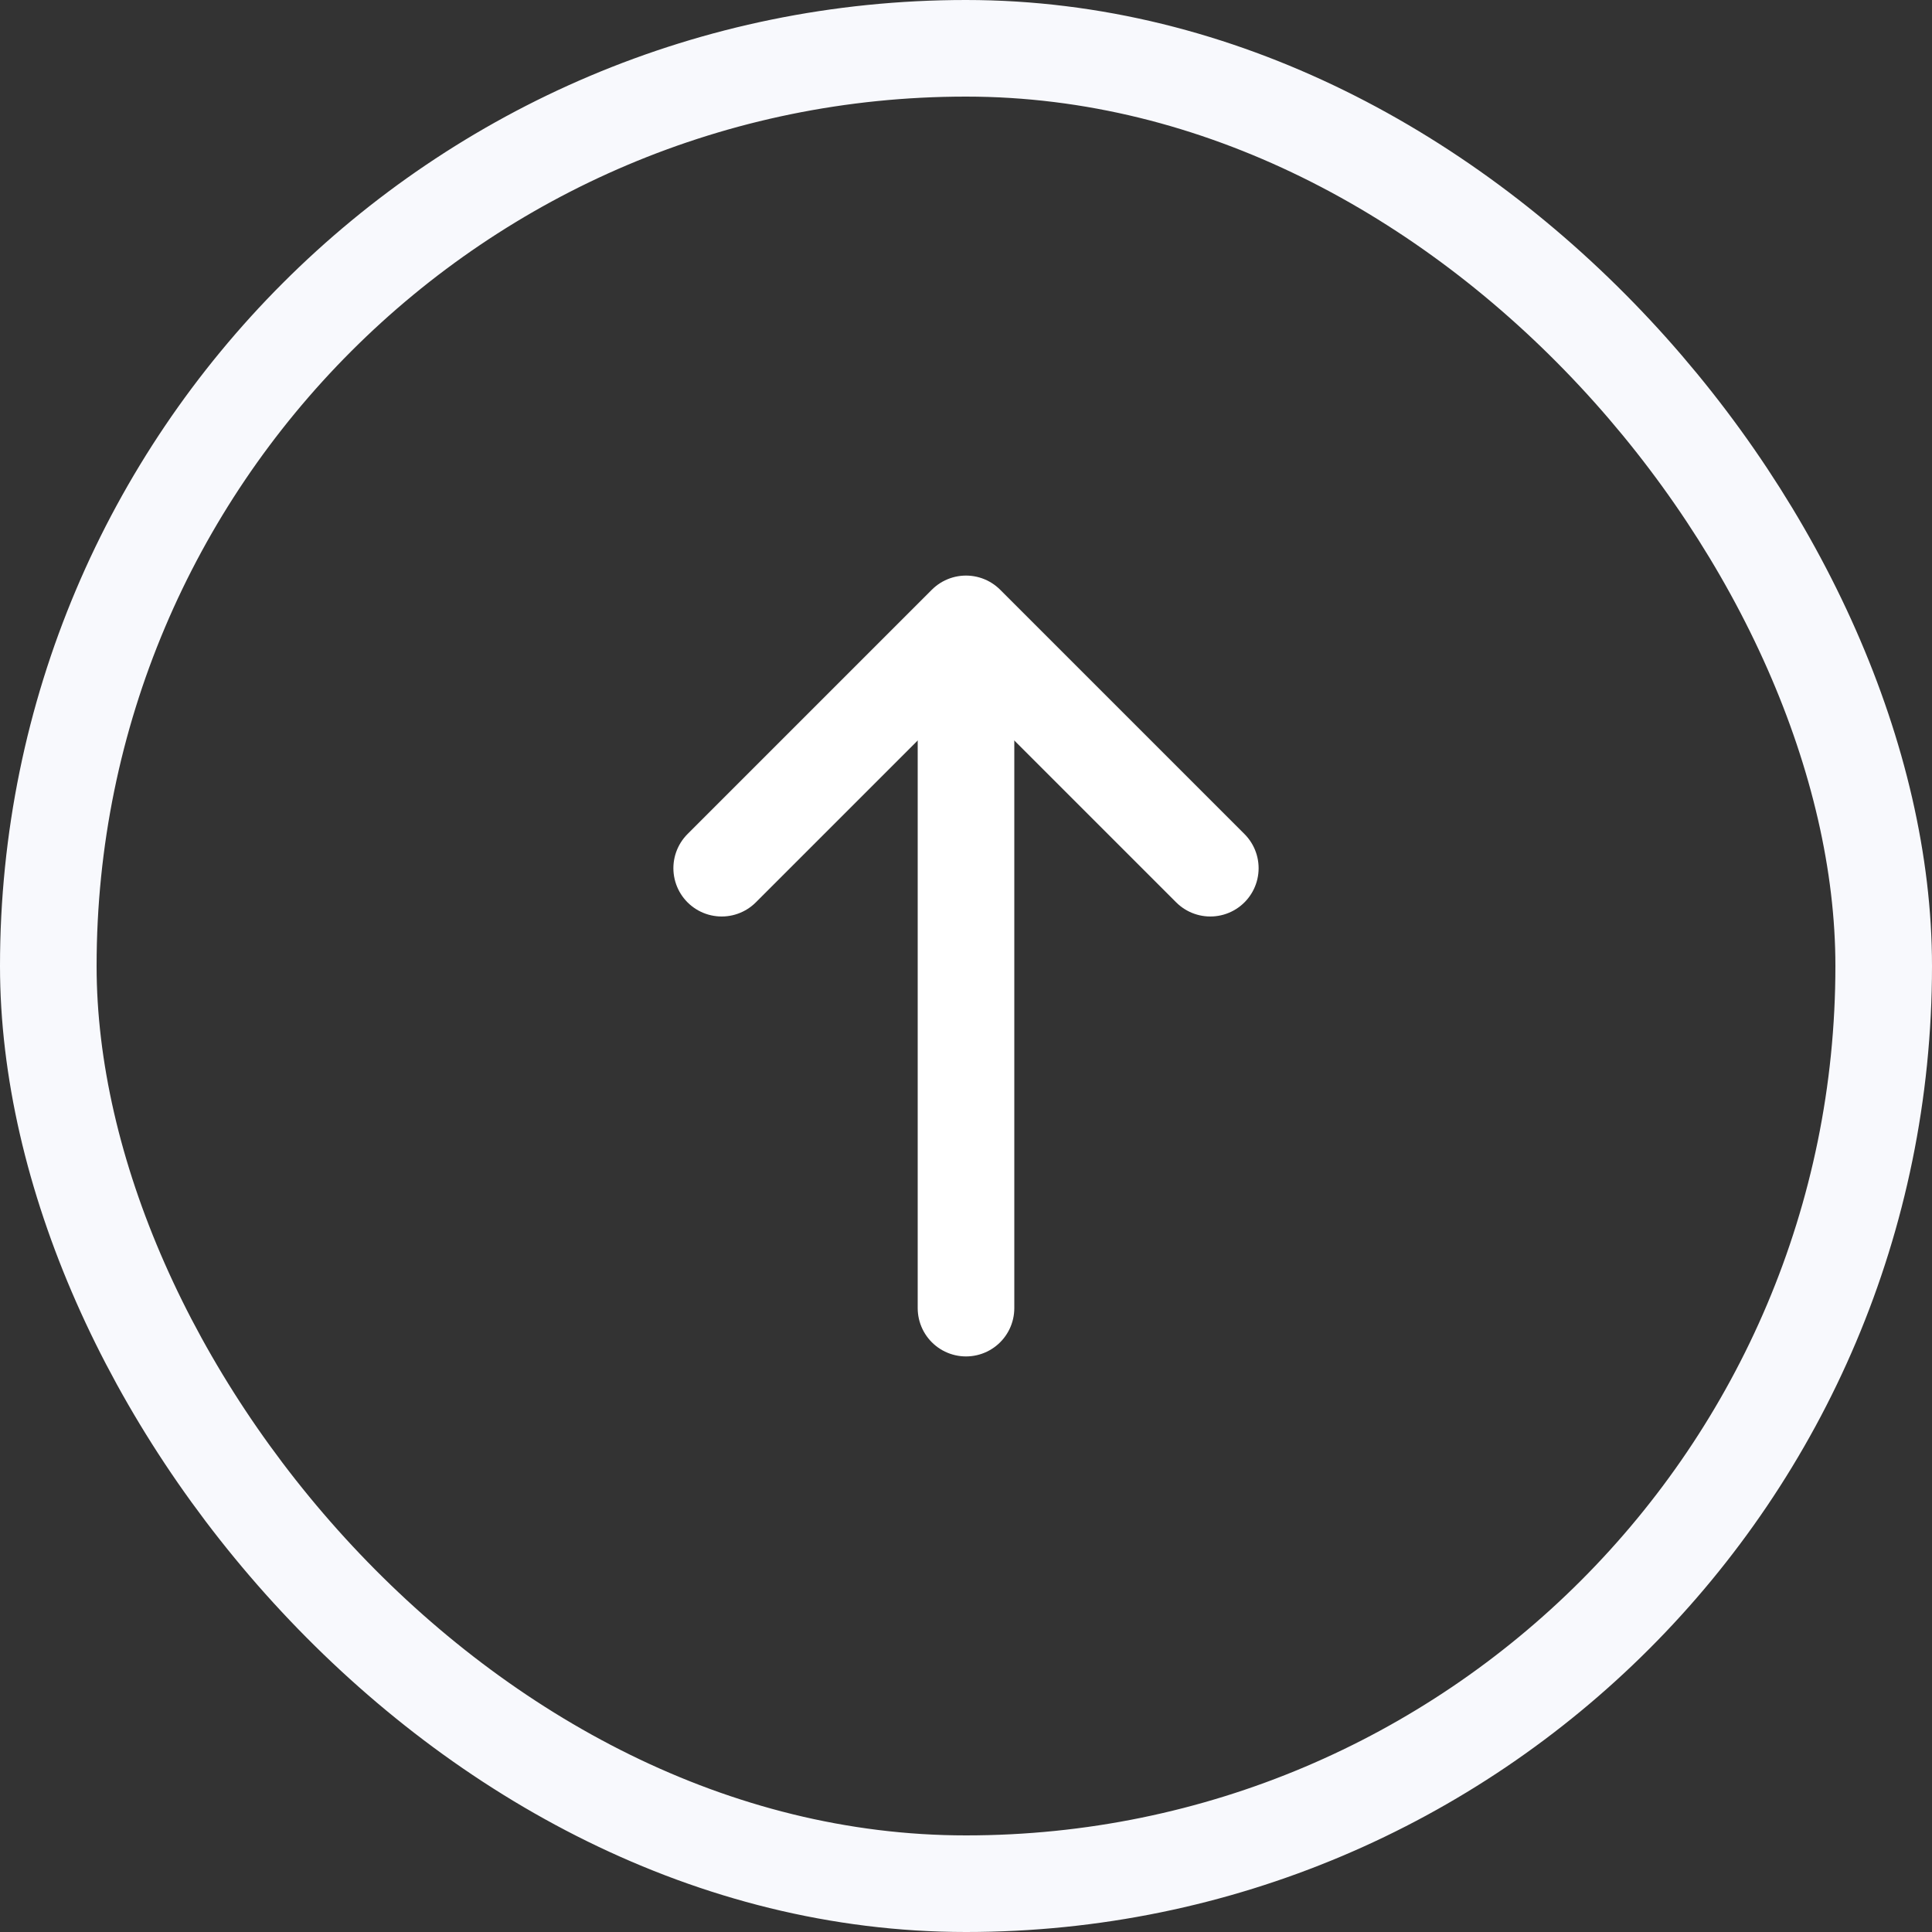 <svg width="24" height="24" viewBox="0 0 24 24" fill="none" xmlns="http://www.w3.org/2000/svg">
<rect x="0" y="0" width="24" height="24" fill="#333333" stroke="none"/>
<path d="M8.965 10.785L12 7.75L15.035 10.785" stroke="white" stroke-width="1.2" stroke-miterlimit="10" stroke-linecap="round" stroke-linejoin="round"/>
<path d="M12 16.25L12 7.835" stroke="white" stroke-width="1.2" stroke-miterlimit="10" stroke-linecap="round" stroke-linejoin="round"/>
<rect x="0.6" y="0.6" width="22.8" height="22.8" rx="11.4" stroke="#F8F9FD" stroke-width="1.2"/>
</svg>
